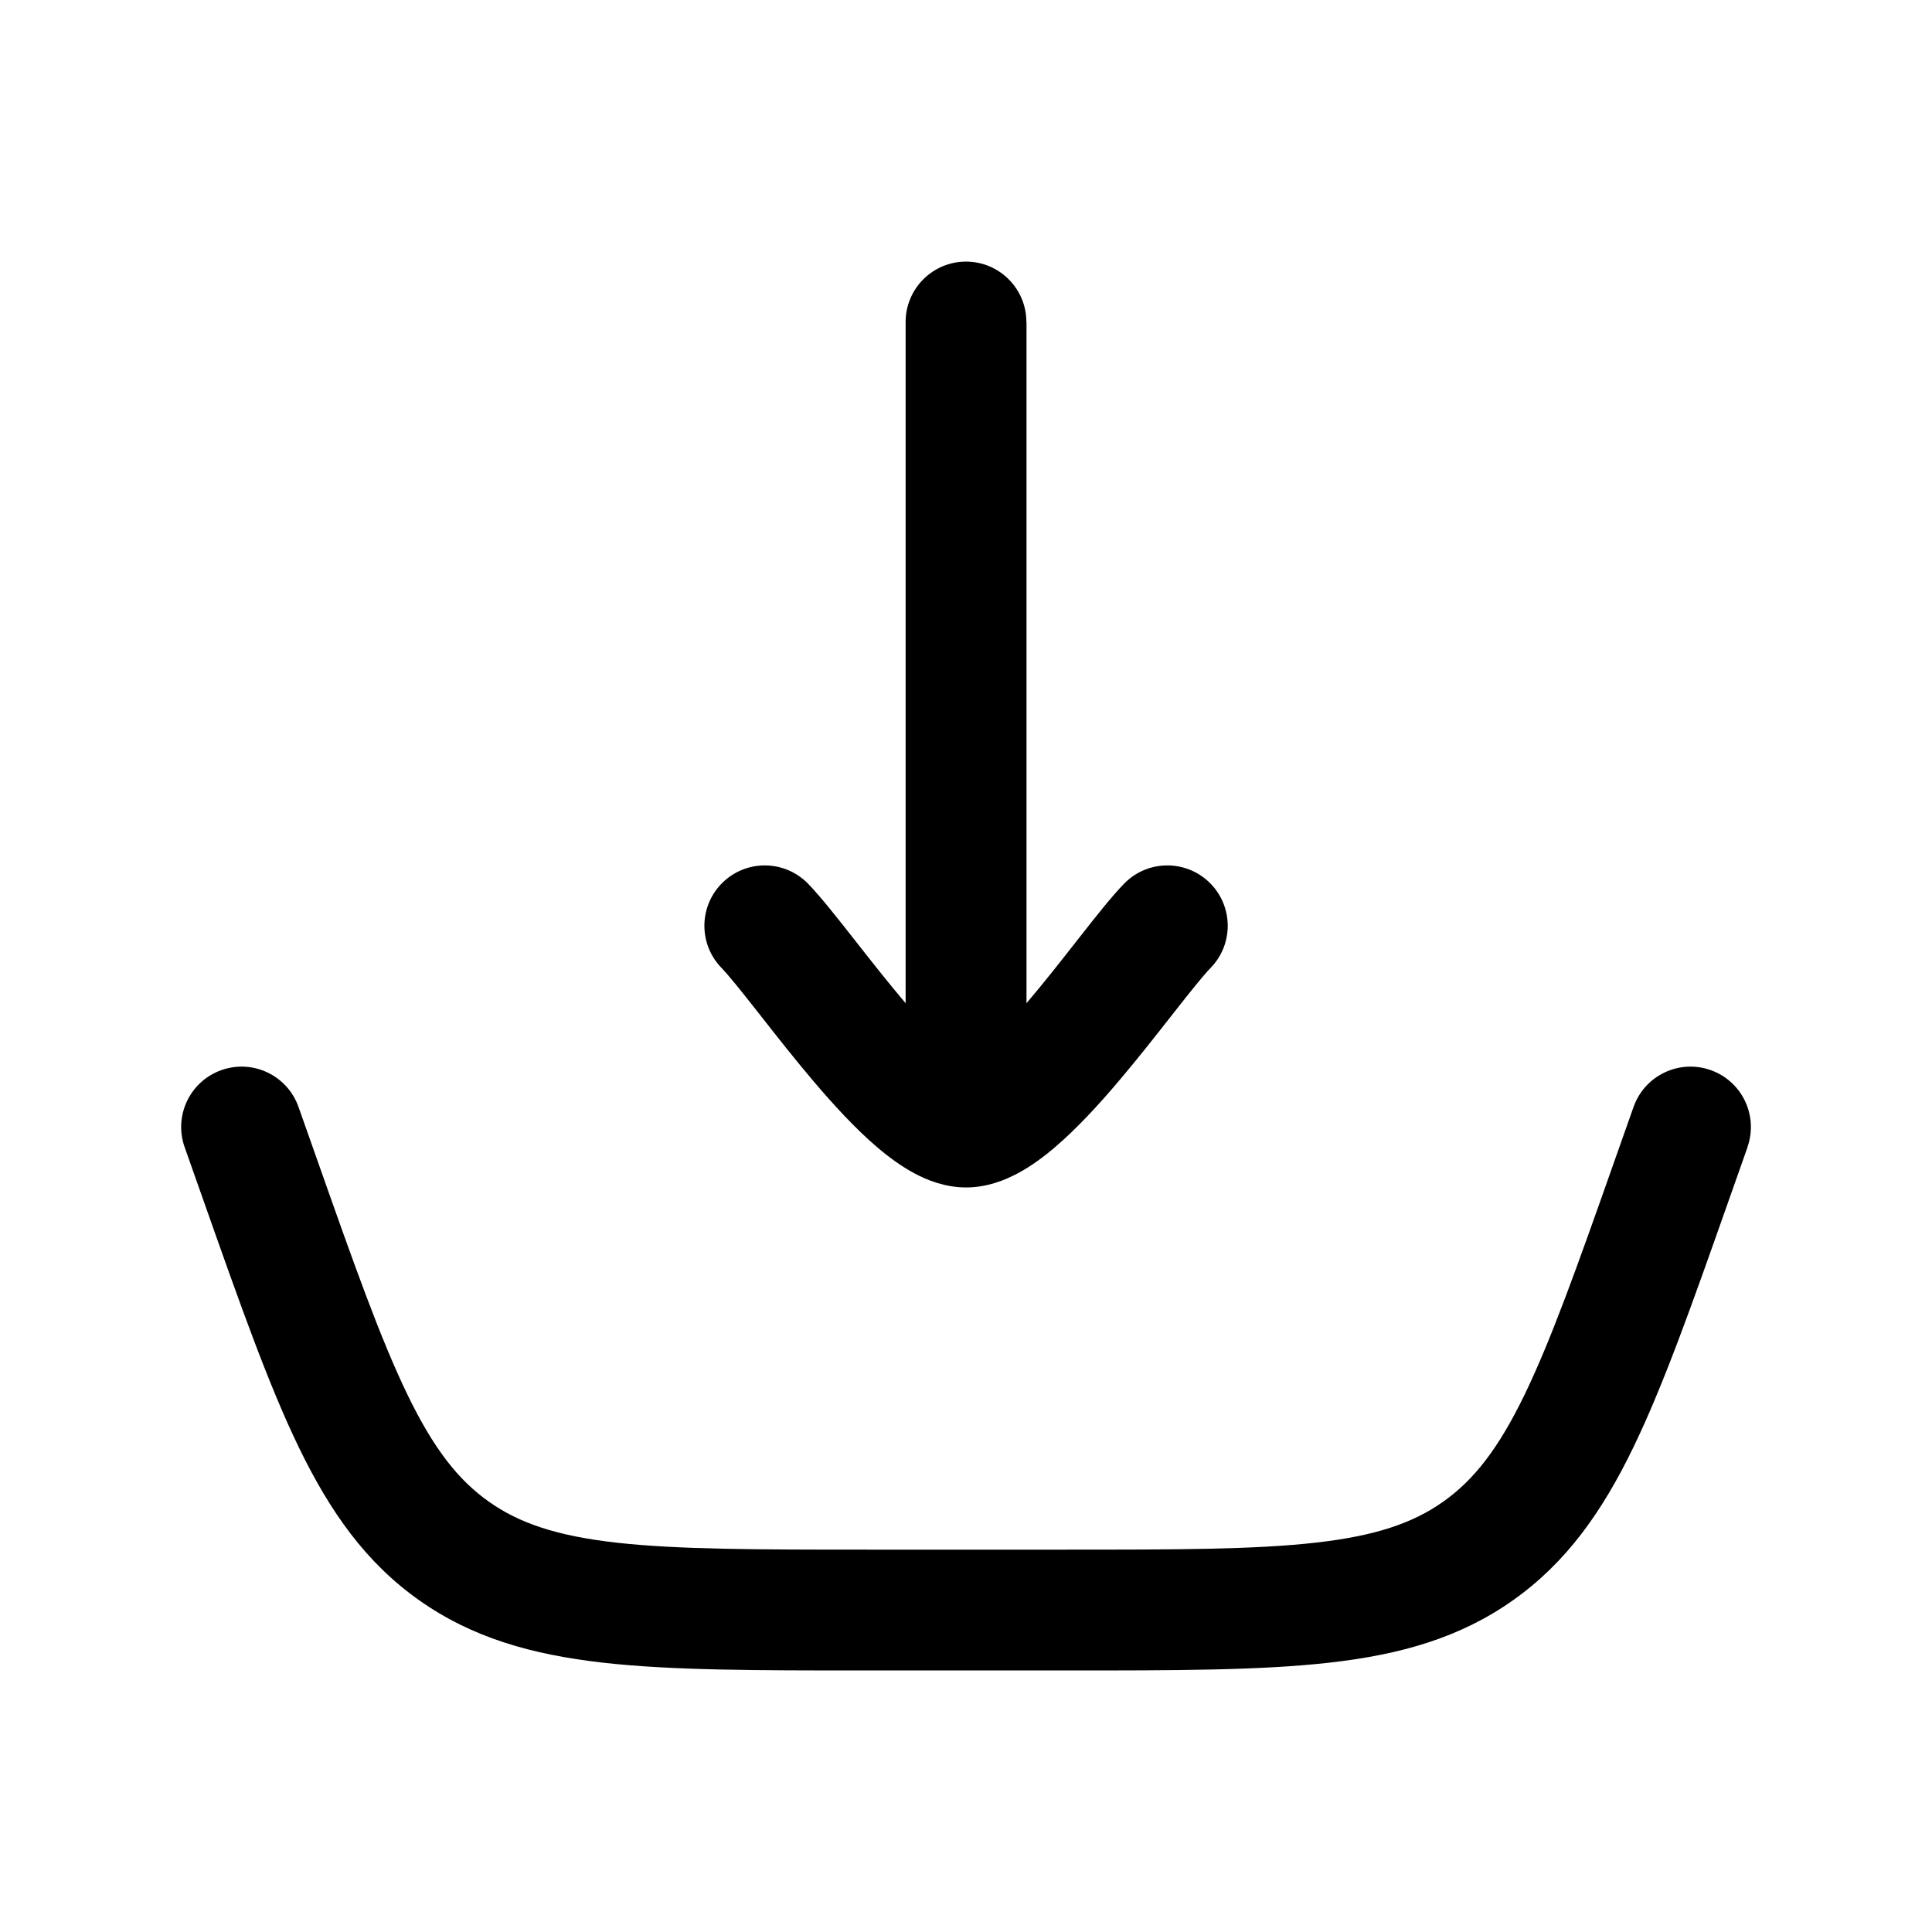 <!-- Generated by weiling.cn -->
<svg version="1.1" xmlns="http://www.w3.org/2000/svg" width="32" height="32" viewBox="0 0 32 32">
<path fill="currentColor" d="M17 5.333c0-0.552-0.448-1-1-1s-1 0.448-1 1v11.283l-0.008-0.009c-0.281-0.331-0.556-0.682-0.813-1.009l-0.060-0.076c-0.256-0.326-0.526-0.669-0.735-0.885-0.385-0.396-1.018-0.405-1.414-0.020s-0.405 1.018-0.020 1.414c0.118 0.122 0.312 0.364 0.597 0.726l0.063 0.080c0.253 0.323 0.551 0.702 0.857 1.063 0.328 0.387 0.696 0.79 1.063 1.103 0.184 0.157 0.392 0.311 0.615 0.431 0.215 0.115 0.512 0.234 0.856 0.234s0.641-0.119 0.856-0.234c0.223-0.119 0.431-0.274 0.615-0.431 0.367-0.313 0.735-0.715 1.063-1.103 0.306-0.361 0.604-0.74 0.857-1.063l0.063-0.080c0.284-0.362 0.479-0.604 0.597-0.726 0.385-0.396 0.376-1.029-0.020-1.414s-1.029-0.376-1.414 0.020c-0.209 0.215-0.479 0.558-0.735 0.885l-0.060 0.076c-0.257 0.328-0.532 0.678-0.813 1.009l-0.008 0.009v-11.283zM28.943 19c0.184-0.521-0.089-1.092-0.61-1.276s-1.092 0.089-1.276 0.61l-0.312 0.883c-0.614 1.741-1.049 2.967-1.495 3.887-0.435 0.897-0.84 1.41-1.344 1.767s-1.123 0.568-2.113 0.68c-1.016 0.115-2.317 0.116-4.163 0.116h-3.259c-1.846 0-3.147-0.002-4.163-0.116-0.99-0.112-1.609-0.323-2.113-0.68s-0.909-0.87-1.344-1.767c-0.446-0.92-0.881-2.146-1.495-3.887l-0.312-0.883c-0.184-0.521-0.755-0.794-1.276-0.61s-0.794 0.755-0.61 1.276l0.332 0.94c0.59 1.671 1.061 3.005 1.562 4.038 0.518 1.067 1.109 1.904 1.989 2.526s1.865 0.901 3.044 1.035c1.141 0.129 2.555 0.129 4.327 0.129h3.379c1.772 0 3.187 0 4.327-0.129 1.179-0.133 2.164-0.412 3.044-1.035s1.471-1.459 1.989-2.526c0.501-1.033 0.972-2.366 1.562-4.038v-0l0.332-0.94z"></path>
</svg>
